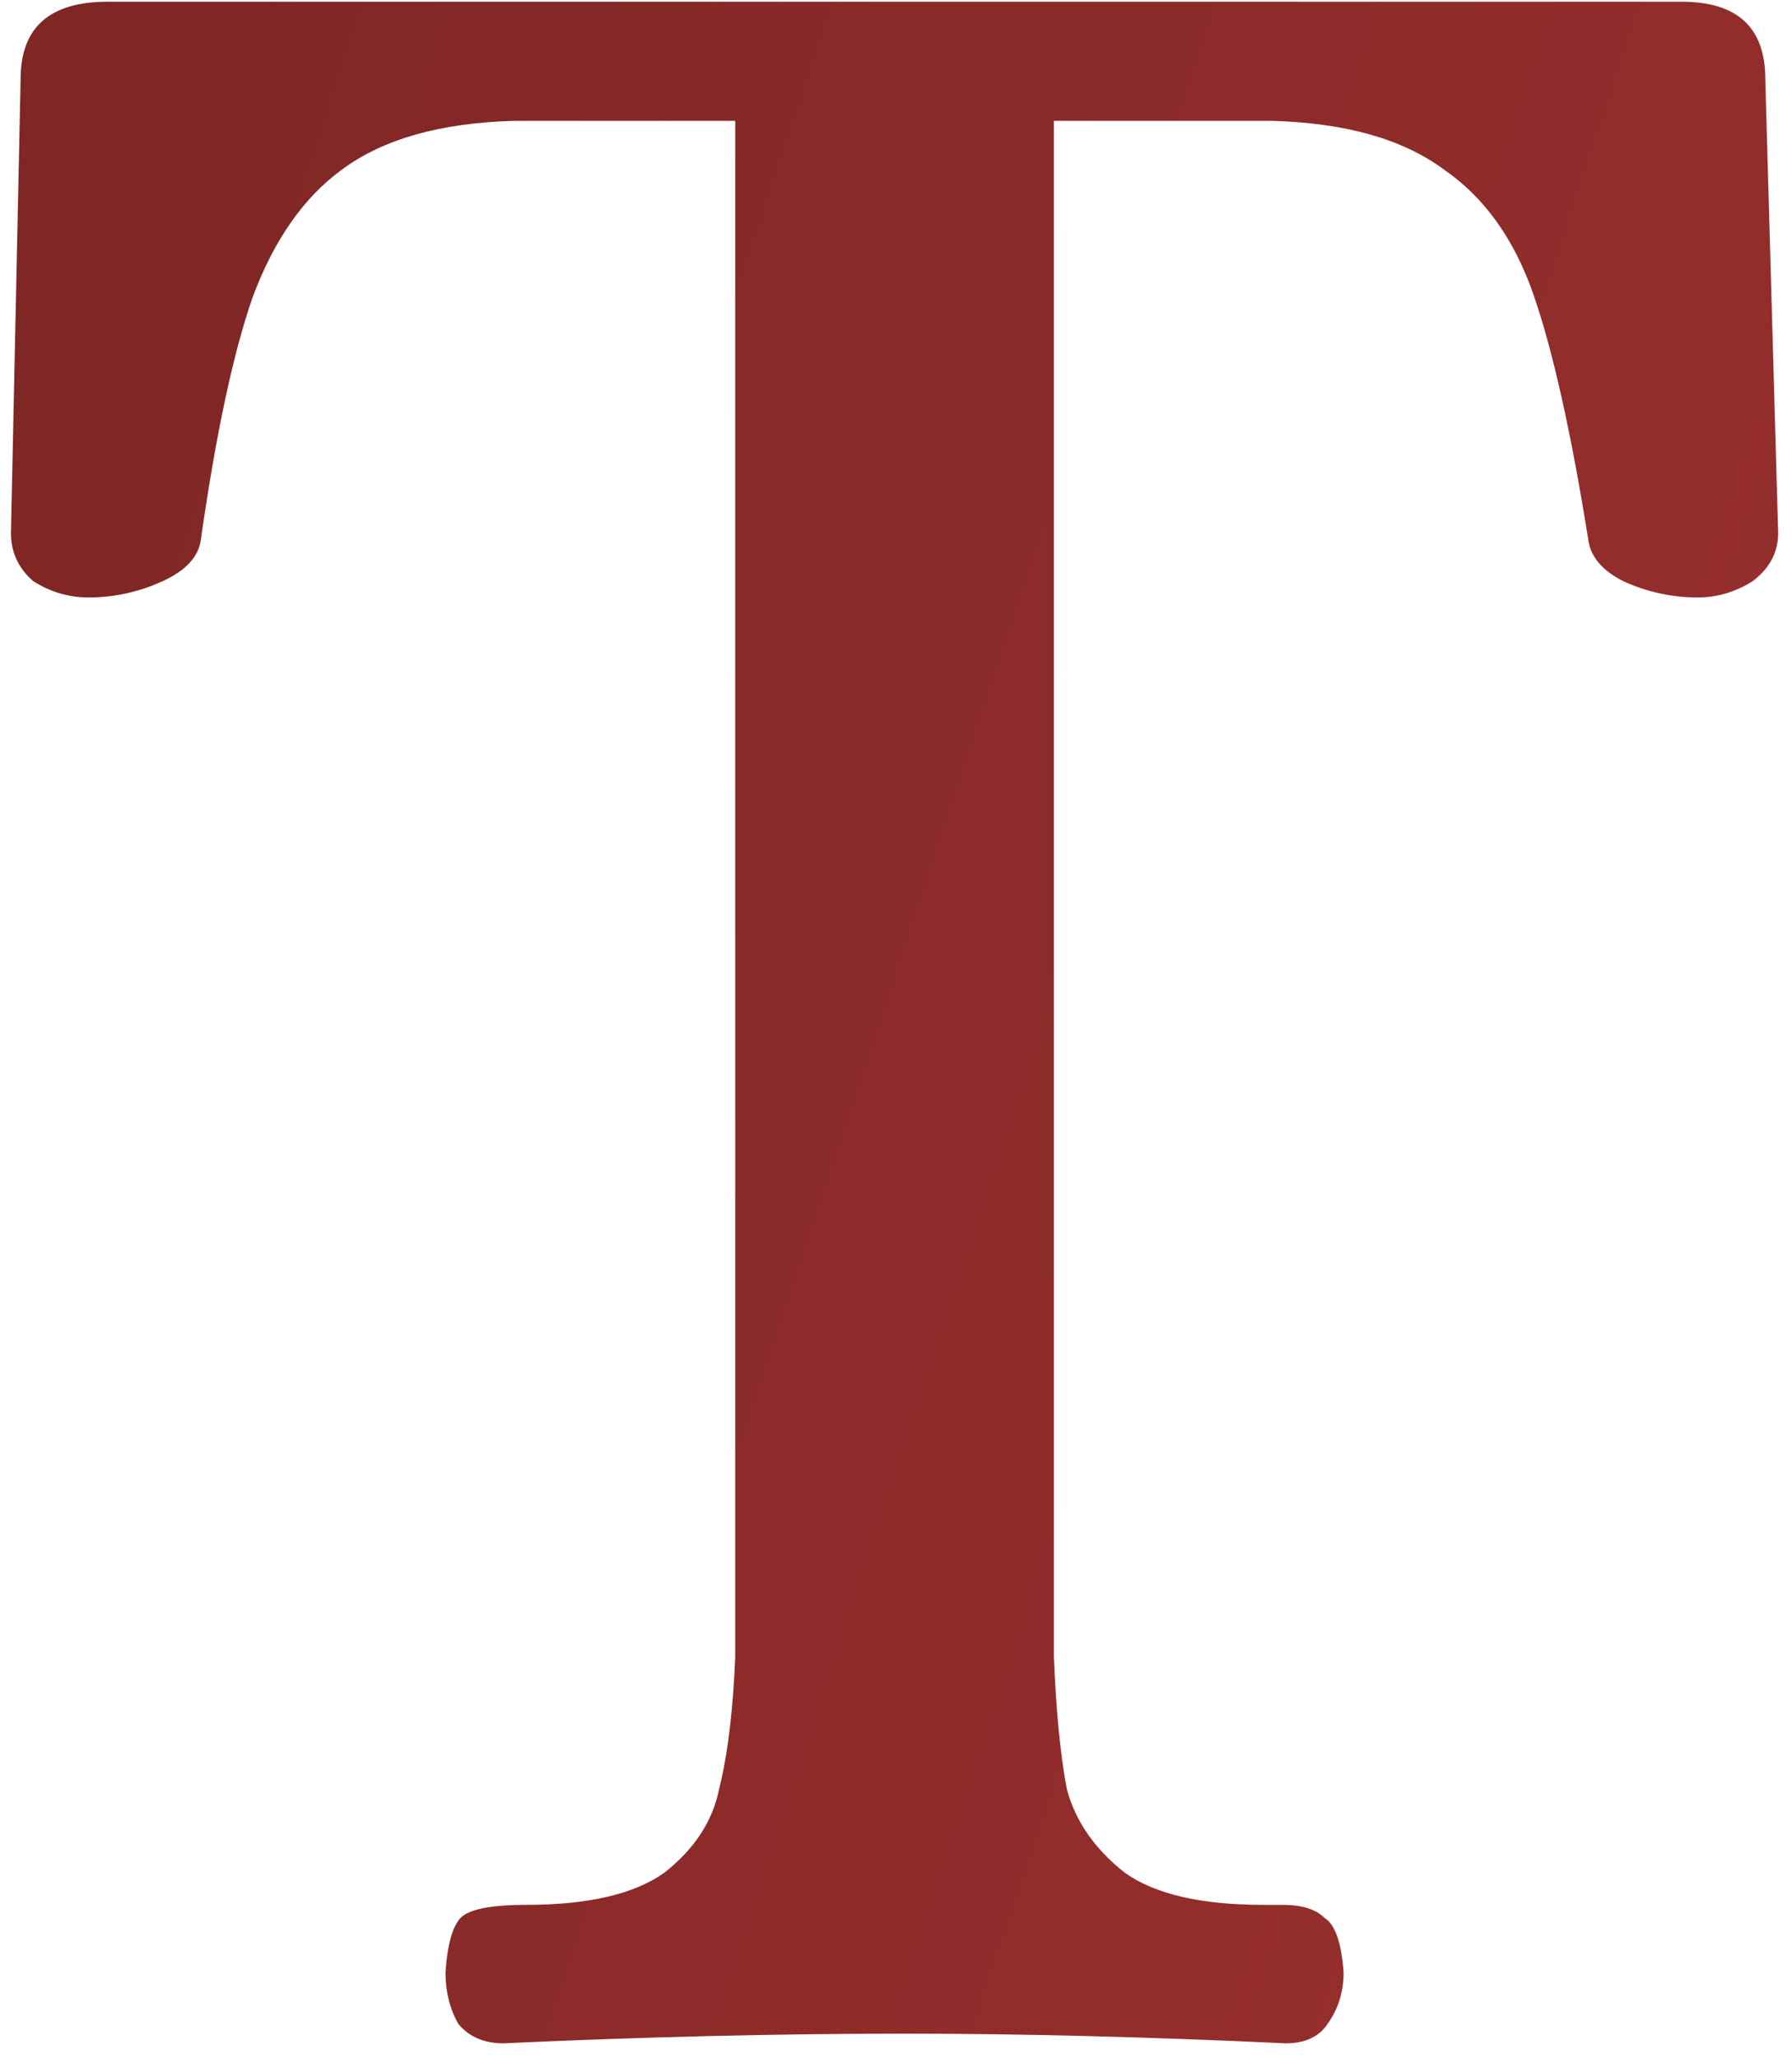 <?xml version="1.0" encoding="UTF-8"?> <svg xmlns="http://www.w3.org/2000/svg" width="108" height="124" viewBox="0 0 108 124" fill="none"><path d="M30.342 123.1C29.178 123.1 28.273 122.712 27.626 121.936C27.109 121.031 26.85 119.996 26.85 118.832C26.98 116.892 27.367 115.728 28.014 115.34C28.661 114.952 29.89 114.758 31.7 114.758C35.451 114.758 38.231 114.111 40.042 112.818C41.853 111.395 42.952 109.714 43.34 107.774C43.858 105.705 44.181 103.053 44.31 99.82V7.282H30.924C26.527 7.411 23.099 8.381 20.642 10.192C18.314 11.873 16.503 14.46 15.21 17.952C14.046 21.315 13.011 26.165 12.106 32.502C11.977 33.537 11.201 34.377 9.778 35.024C8.355 35.671 6.868 35.994 5.316 35.994C4.152 35.994 3.053 35.671 2.018 35.024C1.113 34.248 0.66 33.278 0.66 32.114L1.242 4.76C1.242 1.656 2.988 0.104 6.48 0.104H101.346C104.709 0.104 106.39 1.656 106.39 4.76L107.166 32.114C107.166 33.278 106.649 34.248 105.614 35.024C104.579 35.671 103.48 35.994 102.316 35.994C100.764 35.994 99.277 35.671 97.854 35.024C96.561 34.377 95.85 33.537 95.72 32.502C94.686 26.035 93.586 21.121 92.422 17.758C91.258 14.395 89.448 11.873 86.99 10.192C84.533 8.381 81.106 7.411 76.708 7.282H63.516V99.82C63.645 103.053 63.904 105.705 64.292 107.774C64.809 109.714 65.974 111.395 67.784 112.818C69.595 114.111 72.376 114.758 76.126 114.758H77.29C78.454 114.758 79.295 115.017 79.812 115.534C80.459 115.922 80.847 117.021 80.976 118.832C80.976 119.996 80.653 121.031 80.006 121.936C79.489 122.712 78.648 123.1 77.484 123.1C69.207 122.712 61.576 122.518 54.592 122.518C46.832 122.518 38.749 122.712 30.342 123.1Z" fill="url(#paint0_linear_226_94)"></path><defs><linearGradient id="paint0_linear_226_94" x1="-310.242" y1="-14.139" x2="246.071" y2="169.369" gradientUnits="userSpaceOnUse"><stop stop-color="#401312"></stop><stop offset="1" stop-color="#B83937"></stop></linearGradient></defs></svg> 